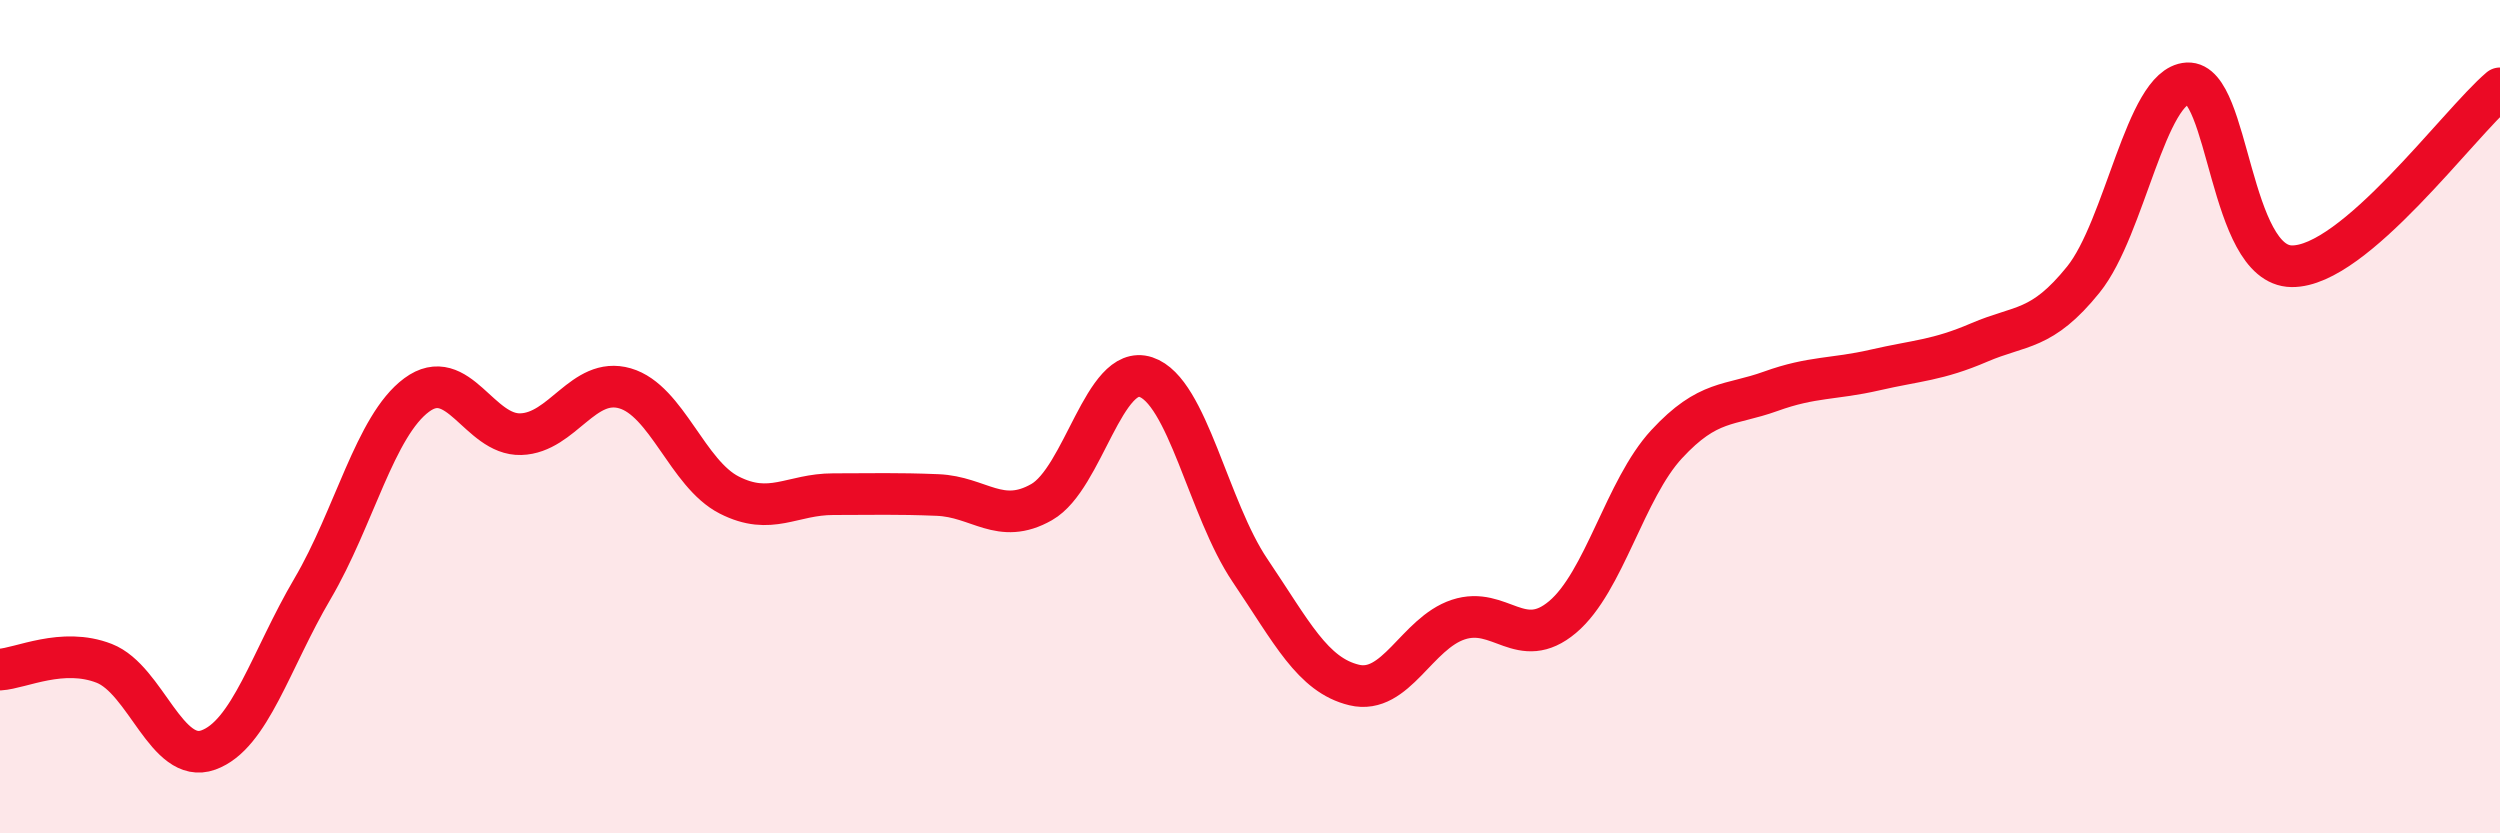 
    <svg width="60" height="20" viewBox="0 0 60 20" xmlns="http://www.w3.org/2000/svg">
      <path
        d="M 0,16.07 C 0.5,16.04 1.5,15.53 2.5,15.92 C 3.5,16.31 4,18.36 5,18 C 6,17.64 6.5,15.83 7.5,14.13 C 8.5,12.43 9,10.22 10,9.48 C 11,8.74 11.5,10.45 12.5,10.42 C 13.5,10.39 14,9.03 15,9.32 C 16,9.61 16.5,11.37 17.5,11.88 C 18.5,12.39 19,11.86 20,11.86 C 21,11.86 21.5,11.84 22.5,11.88 C 23.5,11.92 24,12.62 25,12.05 C 26,11.48 26.5,8.72 27.5,9.05 C 28.5,9.38 29,12.21 30,13.69 C 31,15.17 31.5,16.2 32.5,16.44 C 33.5,16.68 34,15.2 35,14.87 C 36,14.54 36.5,15.65 37.5,14.81 C 38.5,13.97 39,11.74 40,10.66 C 41,9.58 41.5,9.75 42.5,9.39 C 43.5,9.03 44,9.11 45,8.88 C 46,8.65 46.5,8.65 47.5,8.22 C 48.5,7.79 49,7.95 50,6.71 C 51,5.47 51.5,2.06 52.5,2 C 53.5,1.94 53.5,6.37 55,6.39 C 56.5,6.41 59,2.97 60,2.12L60 20L0 20Z"
        fill="#EB0A25"
        opacity="0.1"
        stroke-linecap="round"
        stroke-linejoin="round"
      />
      <path
        d="M 0,16.07 C 0.5,16.04 1.5,15.53 2.5,15.92 C 3.5,16.31 4,18.36 5,18 C 6,17.64 6.5,15.83 7.5,14.13 C 8.5,12.43 9,10.22 10,9.48 C 11,8.74 11.5,10.45 12.5,10.42 C 13.5,10.39 14,9.03 15,9.32 C 16,9.61 16.5,11.37 17.5,11.88 C 18.5,12.39 19,11.86 20,11.86 C 21,11.86 21.5,11.84 22.5,11.88 C 23.5,11.92 24,12.62 25,12.05 C 26,11.48 26.5,8.72 27.5,9.05 C 28.5,9.38 29,12.21 30,13.69 C 31,15.17 31.5,16.2 32.5,16.44 C 33.5,16.68 34,15.2 35,14.87 C 36,14.54 36.5,15.65 37.5,14.81 C 38.5,13.97 39,11.74 40,10.66 C 41,9.58 41.5,9.75 42.5,9.39 C 43.5,9.03 44,9.11 45,8.88 C 46,8.65 46.5,8.65 47.5,8.22 C 48.5,7.79 49,7.95 50,6.71 C 51,5.47 51.5,2.06 52.5,2 C 53.5,1.94 53.5,6.37 55,6.39 C 56.5,6.41 59,2.97 60,2.12"
        stroke="#EB0A25"
        stroke-width="1"
        fill="none"
        stroke-linecap="round"
        stroke-linejoin="round"
      />
    </svg>
  